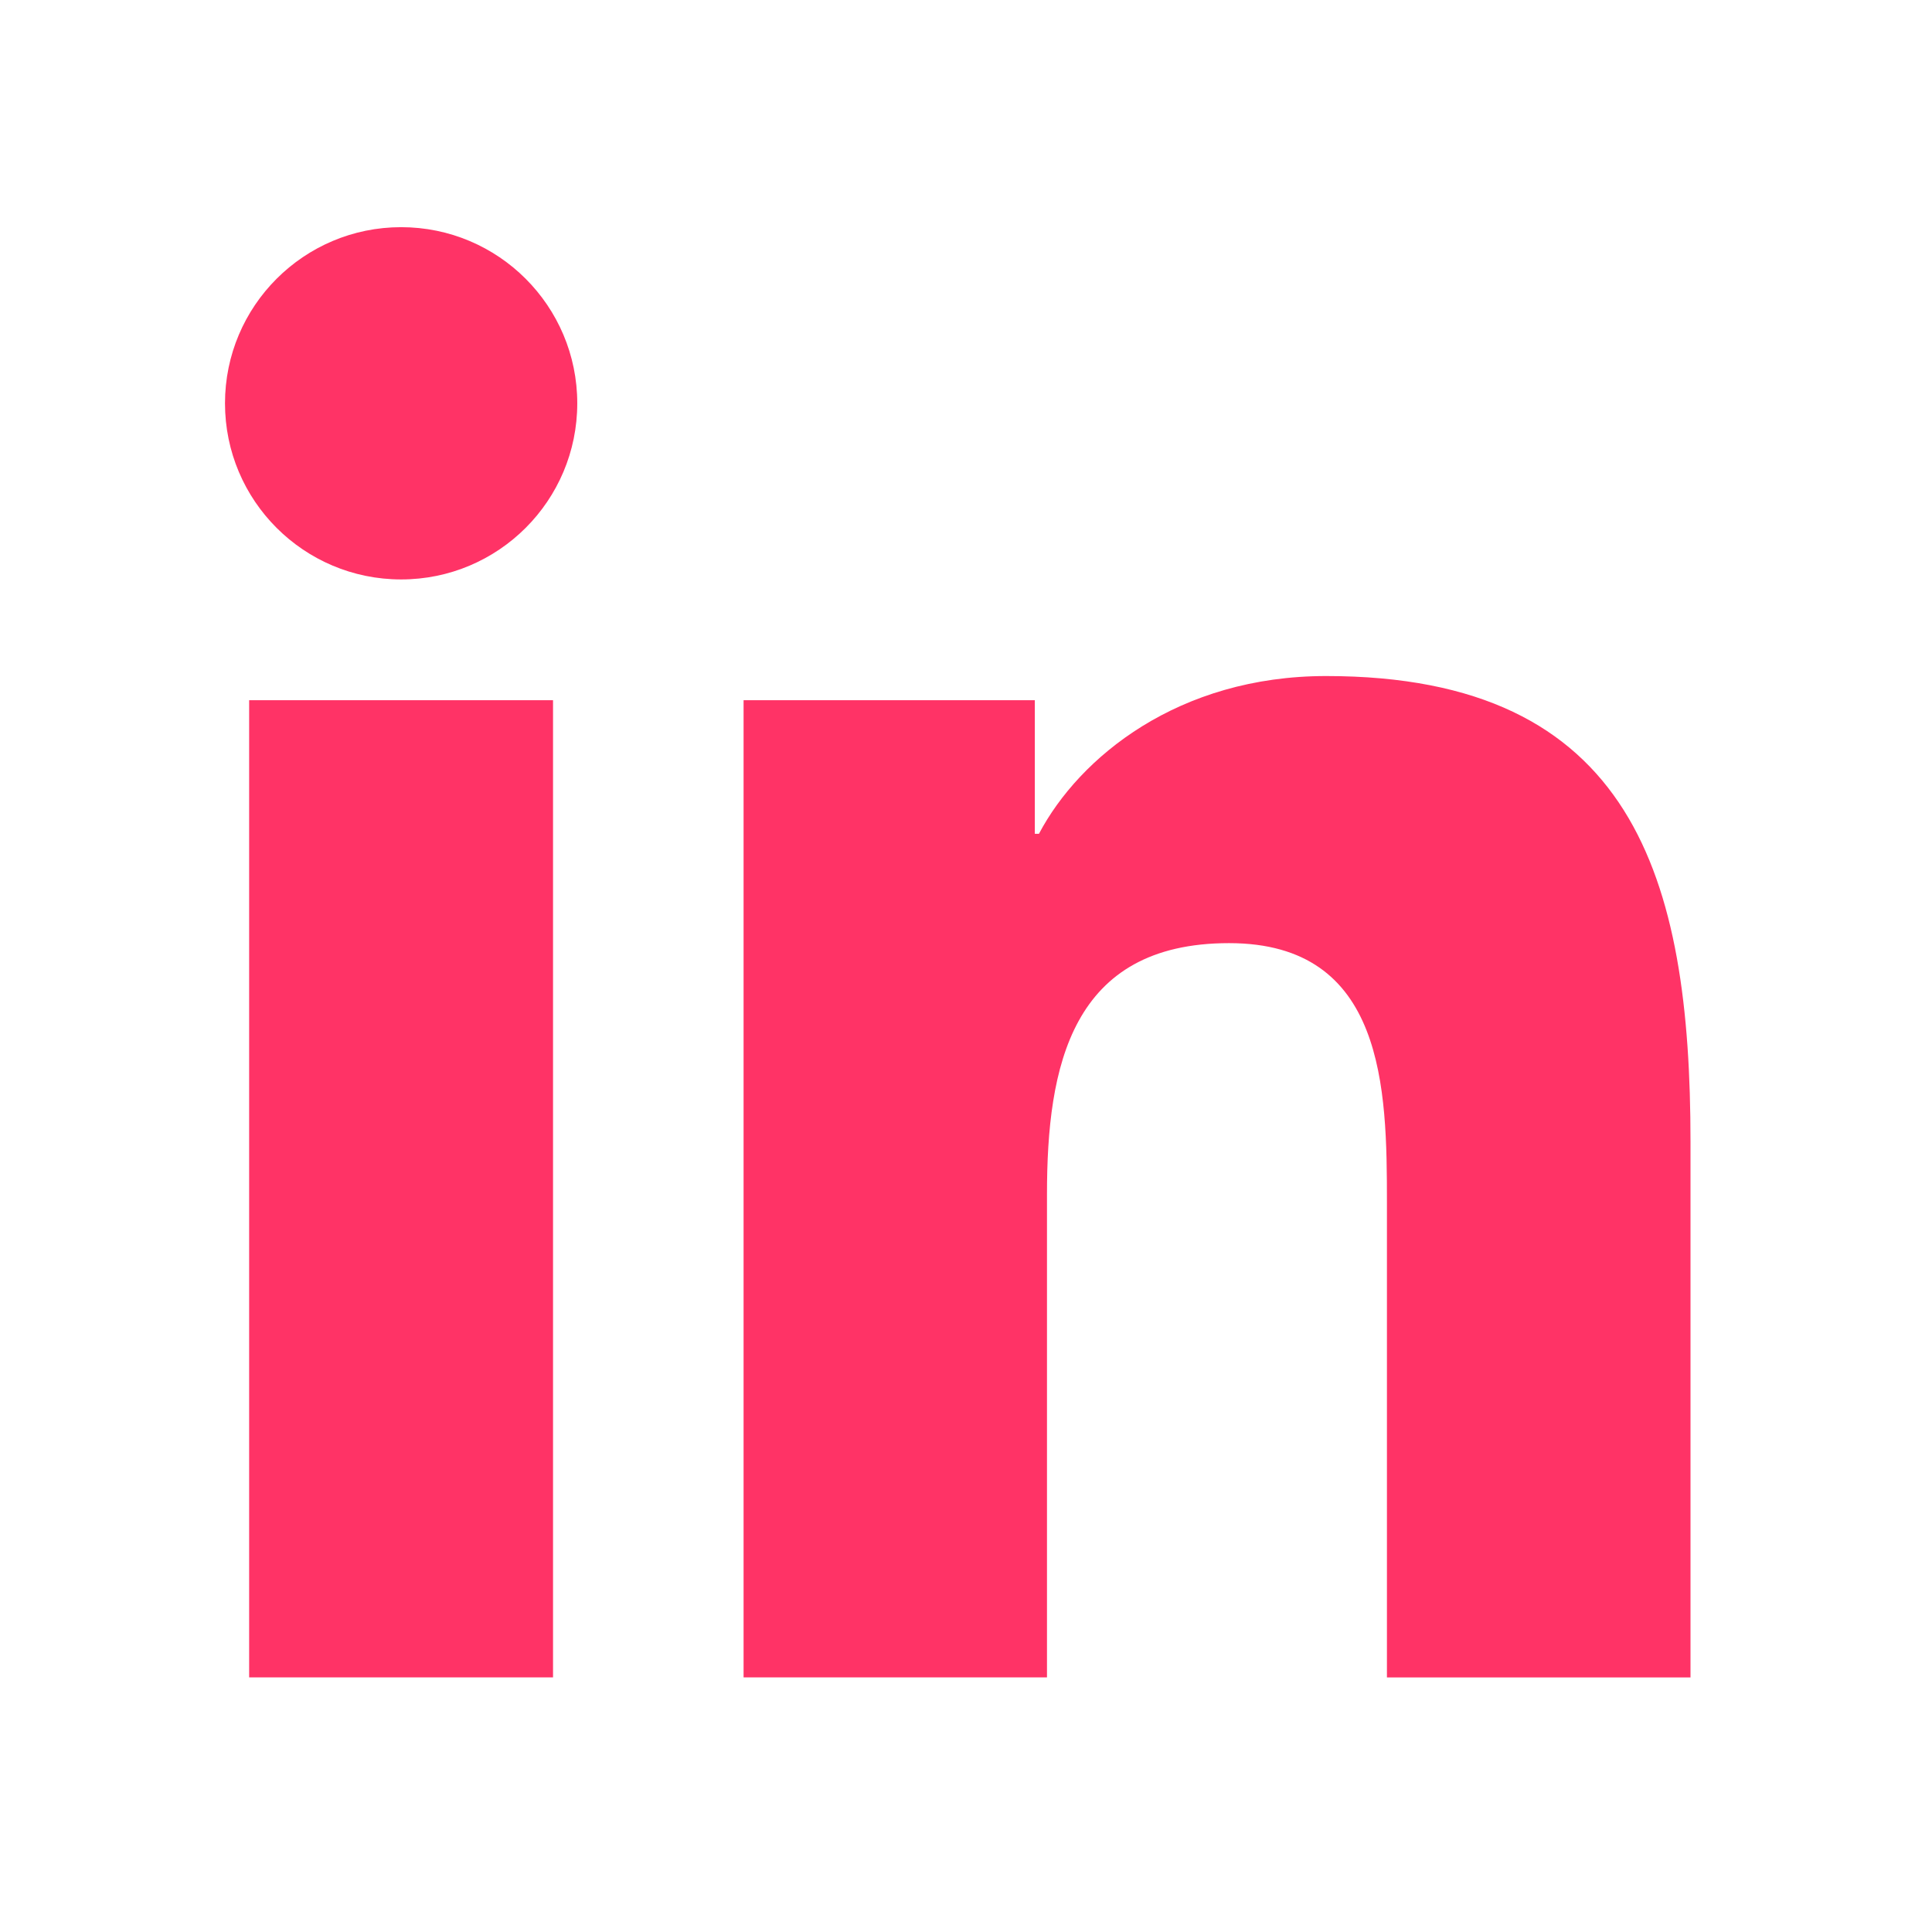 <svg width="24" height="24" viewBox="0 0 24 24" fill="none" xmlns="http://www.w3.org/2000/svg">
<path d="M4.983 7.198C6.191 7.198 7.171 6.219 7.171 5.01C7.171 3.802 6.191 2.822 4.983 2.822C3.775 2.822 2.795 3.802 2.795 5.01C2.795 6.219 3.775 7.198 4.983 7.198Z" fill="#FF3366"/>
<path d="M9.237 8.698V20.837H13.006V14.834C13.006 13.25 13.304 11.716 15.268 11.716C17.205 11.716 17.229 13.527 17.229 14.934V20.838H21V14.181C21 10.911 20.296 8.398 16.474 8.398C14.639 8.398 13.409 9.405 12.906 10.358H12.855V8.698H9.237ZM3.095 8.698H6.87V20.837H3.095V8.698Z" fill="#FF3366"/>
</svg>
